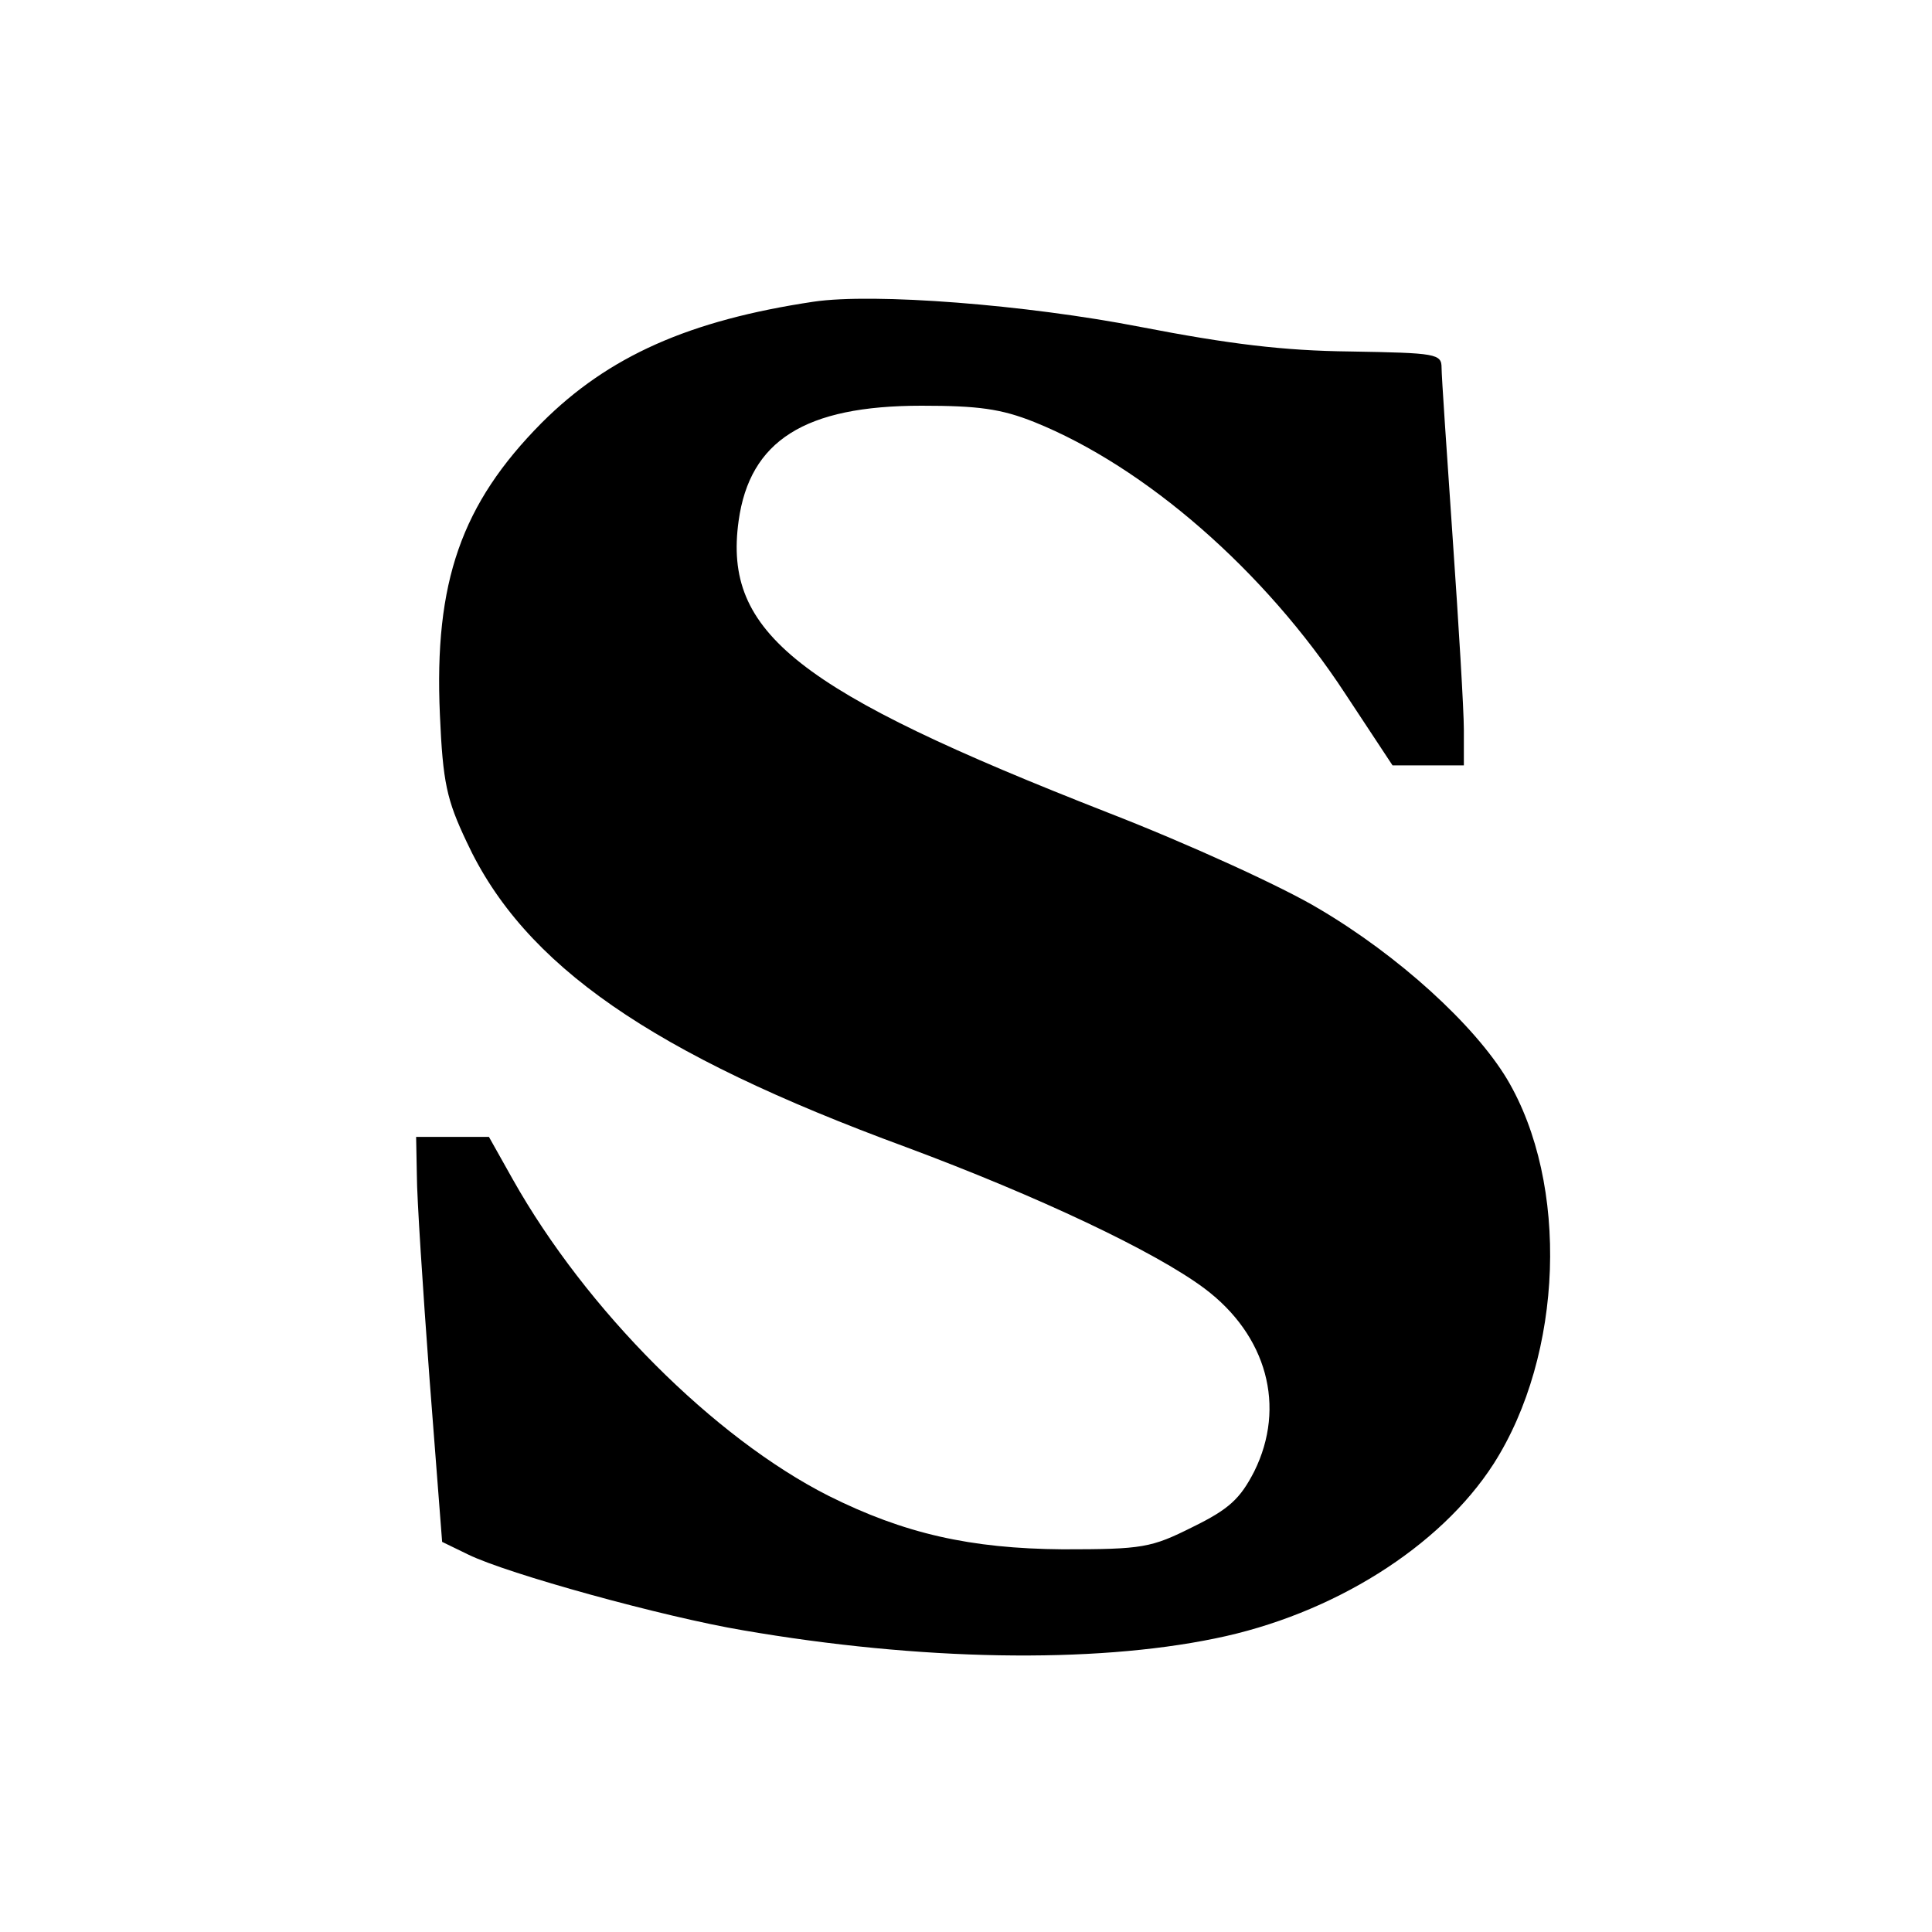 <?xml version="1.0" standalone="no"?>
<!DOCTYPE svg PUBLIC "-//W3C//DTD SVG 20010904//EN"
 "http://www.w3.org/TR/2001/REC-SVG-20010904/DTD/svg10.dtd">
<svg version="1.0" xmlns="http://www.w3.org/2000/svg"
 width="260pt" height="260pt" viewBox="0 0 260 260"
 preserveAspectRatio="xMidYMid meet">
<g transform="translate(0,260) scale(0.1,-0.1)"
fill="#000000" stroke="none">
<path d="M1095 2194 c-167 -25 -276 -73 -366 -163 -108 -109 -145 -214 -137
-393 4 -91 9 -114 36 -171 77 -166 249 -285 592 -411 177 -66 334 -140 401
-190 84 -63 110 -159 67 -246 -19 -37 -34 -51 -83 -75 -56 -28 -67 -30 -175
-30 -124 1 -213 21 -315 72 -154 78 -326 250 -425 426 l-32 57 -49 0 -49 0 1
-52 c0 -29 8 -152 17 -273 l17 -220 35 -17 c53 -26 263 -84 370 -102 238 -41
470 -45 635 -11 158 32 303 123 375 235 94 147 102 377 18 518 -44 73 -146
166 -253 229 -48 29 -175 87 -283 129 -419 164 -519 242 -498 393 15 108 89
155 246 155 76 0 107 -4 152 -22 149 -60 310 -200 418 -365 l64 -97 48 0 48 0
0 48 c0 26 -7 142 -15 257 -8 116 -15 219 -15 230 0 19 -7 20 -123 22 -90 1
-163 10 -282 33 -154 30 -359 46 -440 34z"/>
</g>
</svg>
